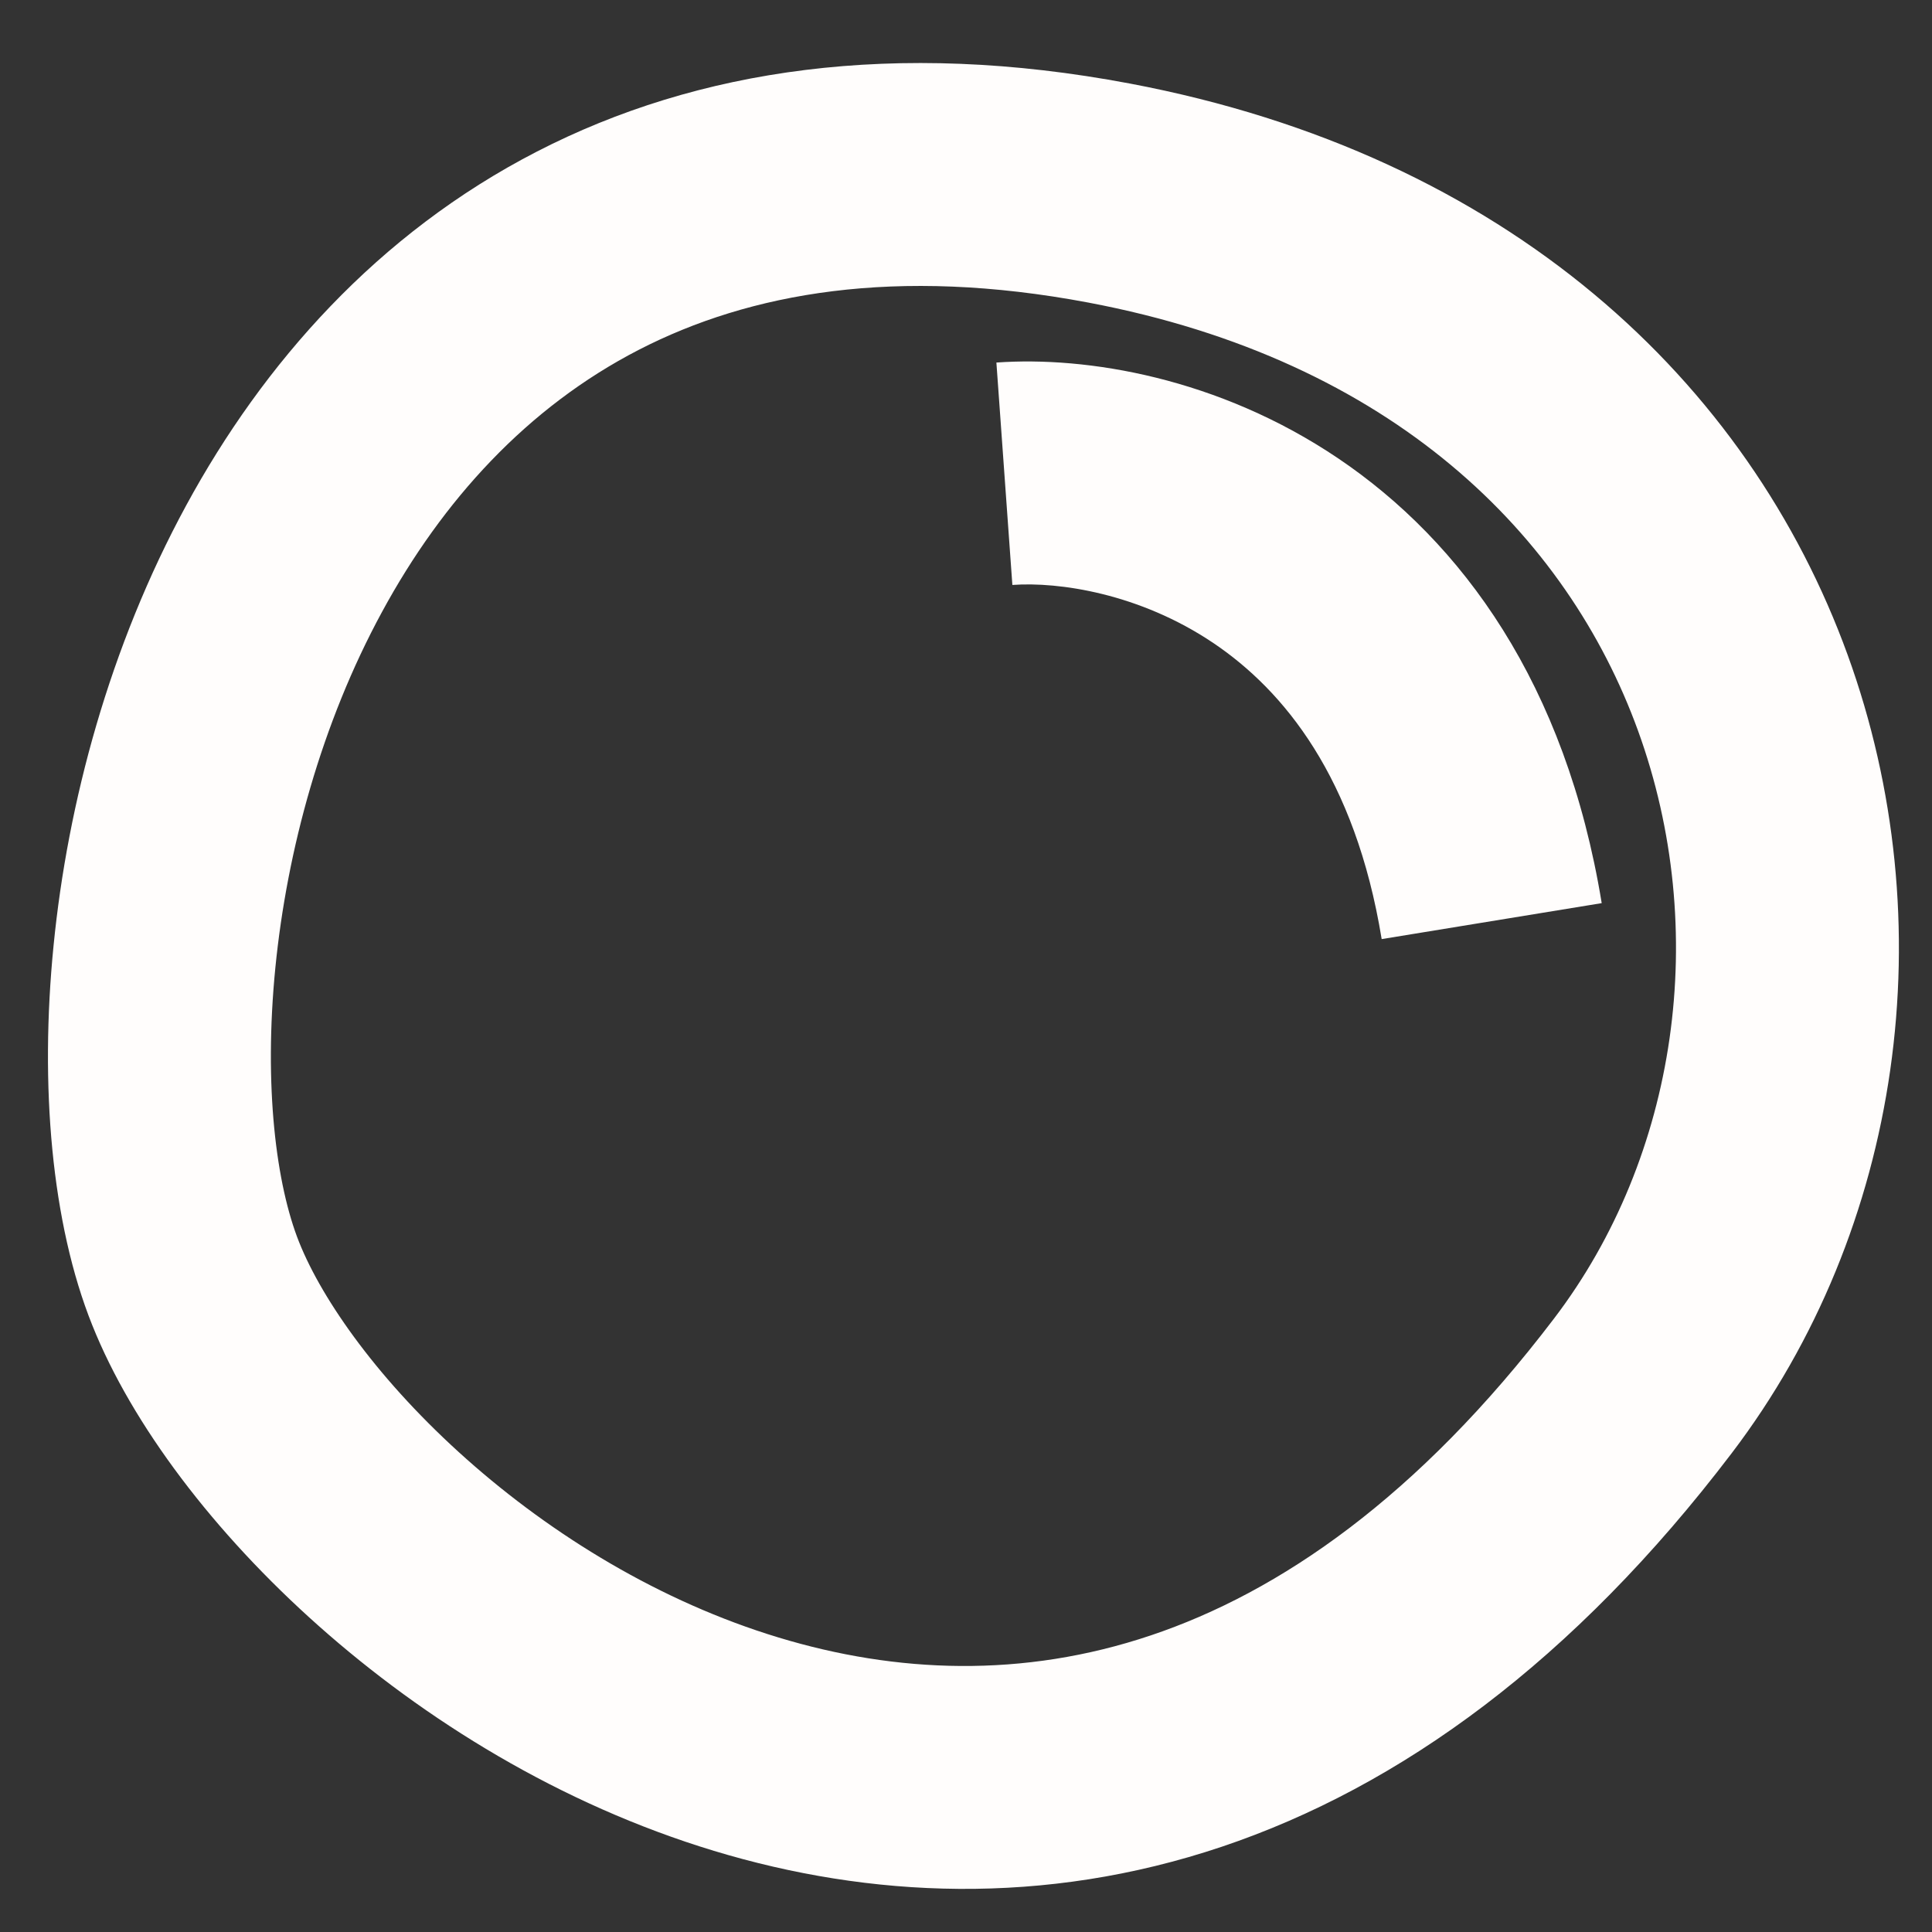 <?xml version="1.0" encoding="UTF-8"?> <svg xmlns="http://www.w3.org/2000/svg" width="26" height="26" viewBox="0 0 26 26" fill="none"><rect x="0" y="0" width="26" height="26" fill="#333333" stroke="none"/> <path fill-rule="evenodd" clip-rule="evenodd" d="M24.864 8.811C26.172 12.415 25.606 16.532 23.304 19.557C21.178 22.353 18.843 24.045 16.444 24.852C14.043 25.659 11.694 25.54 9.608 24.908C7.535 24.28 5.711 23.144 4.289 21.881C2.883 20.633 1.779 19.178 1.241 17.832C0.692 16.463 0.533 14.611 0.721 12.723C0.911 10.806 1.472 8.704 2.506 6.801C3.542 4.894 5.077 3.146 7.225 2.04C9.386 0.927 12.046 0.528 15.204 1.124C20.303 2.087 23.534 5.147 24.864 8.811ZM22.044 9.834C21.091 7.208 18.749 4.847 14.647 4.072C12.054 3.583 10.088 3.94 8.598 4.707C7.095 5.481 5.955 6.735 5.142 8.233C4.325 9.736 3.863 11.443 3.706 13.019C3.547 14.623 3.717 15.947 4.026 16.718C4.344 17.512 5.113 18.601 6.281 19.638C7.434 20.662 8.886 21.555 10.478 22.037C12.057 22.516 13.761 22.589 15.488 22.008C17.215 21.428 19.081 20.153 20.916 17.741L22.11 18.649L20.916 17.741C22.576 15.559 23.018 12.519 22.044 9.834ZM16.331 8.655C15.335 7.984 14.246 7.827 13.624 7.872L13.409 4.879C14.623 4.792 16.394 5.08 18.008 6.168C19.674 7.292 21.072 9.202 21.555 12.154L18.594 12.638C18.237 10.458 17.275 9.292 16.331 8.655Z" fill="#FFFDFC"></path> </svg> 